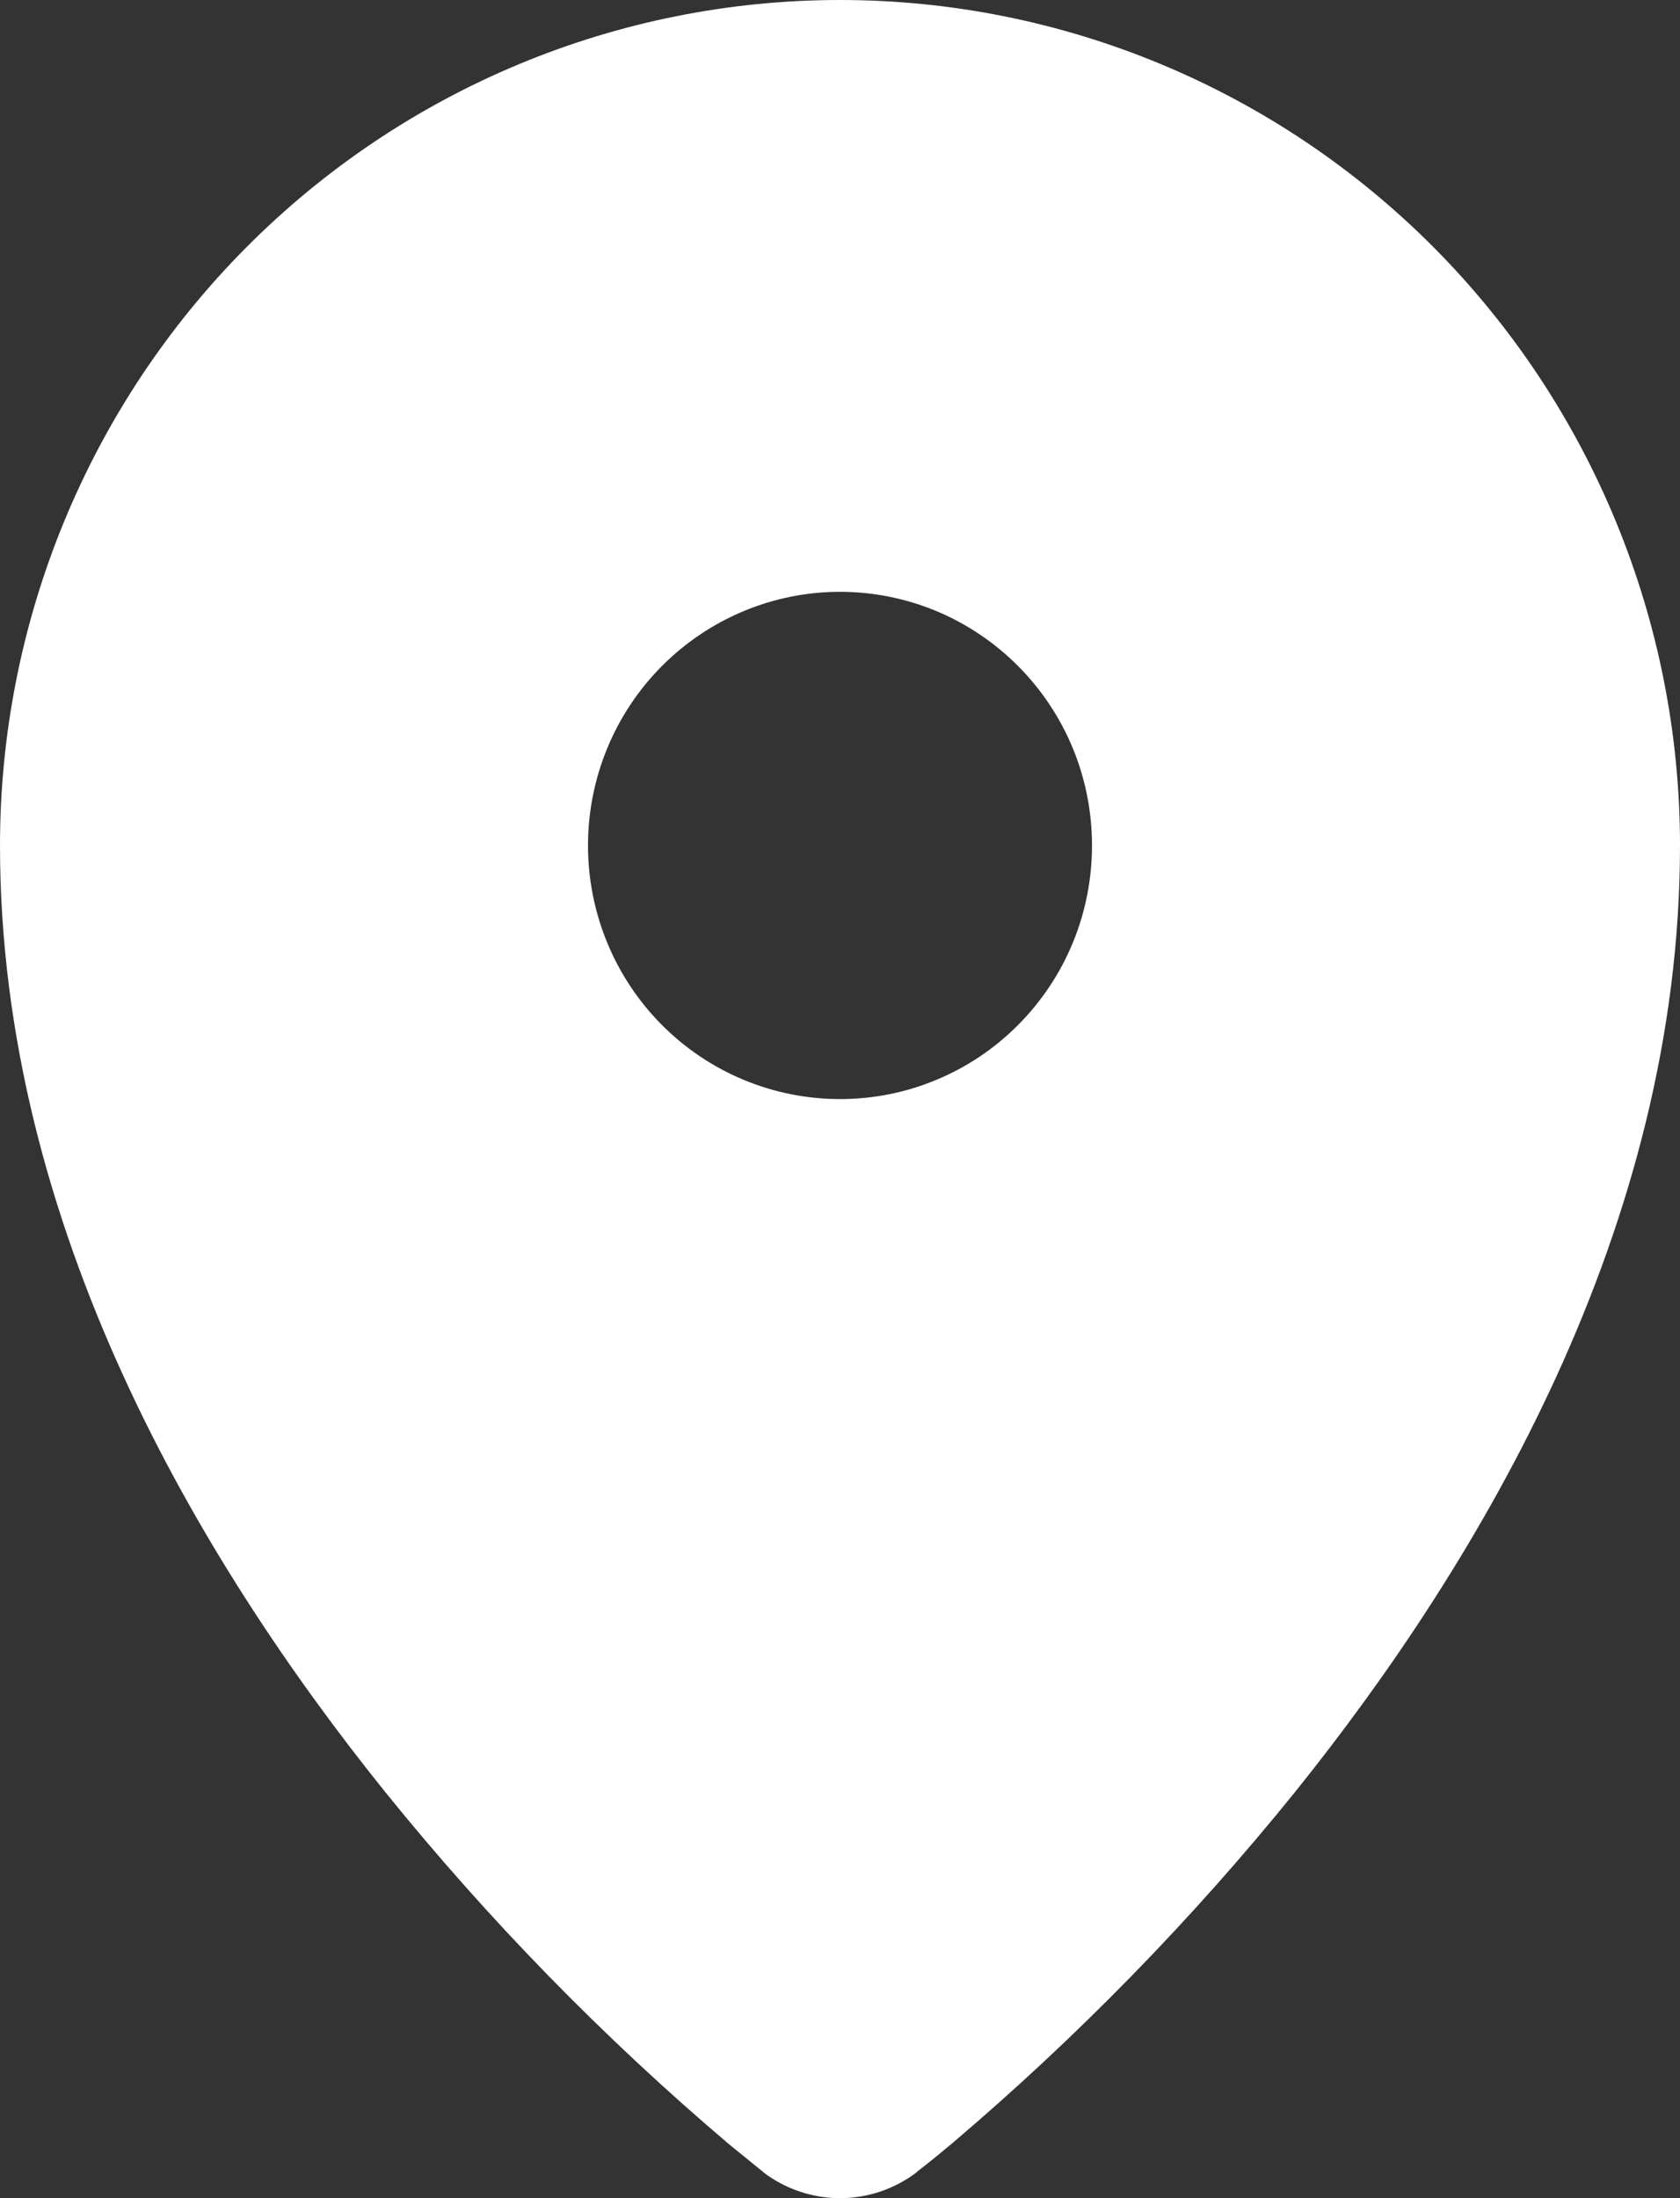 <svg width="13" height="17" viewBox="0 0 13 17" fill="none" xmlns="http://www.w3.org/2000/svg">
<rect x="0" y="0" width="13" height="17" fill="#333333" stroke="none"/>
<path fill-rule="evenodd" clip-rule="evenodd" d="M5.901 16.793L5.905 16.797L5.907 16.8C6.078 16.93 6.286 17 6.5 17C6.714 17 6.922 16.93 7.093 16.8L7.095 16.797L7.099 16.793L7.115 16.781C7.199 16.716 7.281 16.649 7.362 16.581C8.331 15.759 9.222 14.848 10.022 13.858C11.453 12.077 13 9.488 13 6.539C13 4.805 12.315 3.141 11.096 1.915C9.877 0.689 8.224 0 6.5 0C4.776 0 3.123 0.689 1.904 1.915C0.685 3.141 0 4.805 0 6.539C0 9.488 1.547 12.077 2.98 13.858C3.78 14.848 4.67 15.759 5.639 16.581L5.885 16.781L5.901 16.793ZM6.5 8.5C6.756 8.5 7.01 8.45 7.246 8.351C7.483 8.253 7.698 8.108 7.879 7.926C8.06 7.744 8.204 7.528 8.302 7.29C8.4 7.052 8.45 6.796 8.45 6.539C8.45 6.281 8.4 6.026 8.302 5.788C8.204 5.55 8.06 5.334 7.879 5.152C7.698 4.97 7.483 4.825 7.246 4.726C7.01 4.628 6.756 4.577 6.5 4.577C5.983 4.577 5.487 4.784 5.121 5.152C4.755 5.52 4.55 6.019 4.55 6.539C4.55 7.059 4.755 7.558 5.121 7.926C5.487 8.294 5.983 8.5 6.5 8.5Z" fill="white"/>
</svg>
